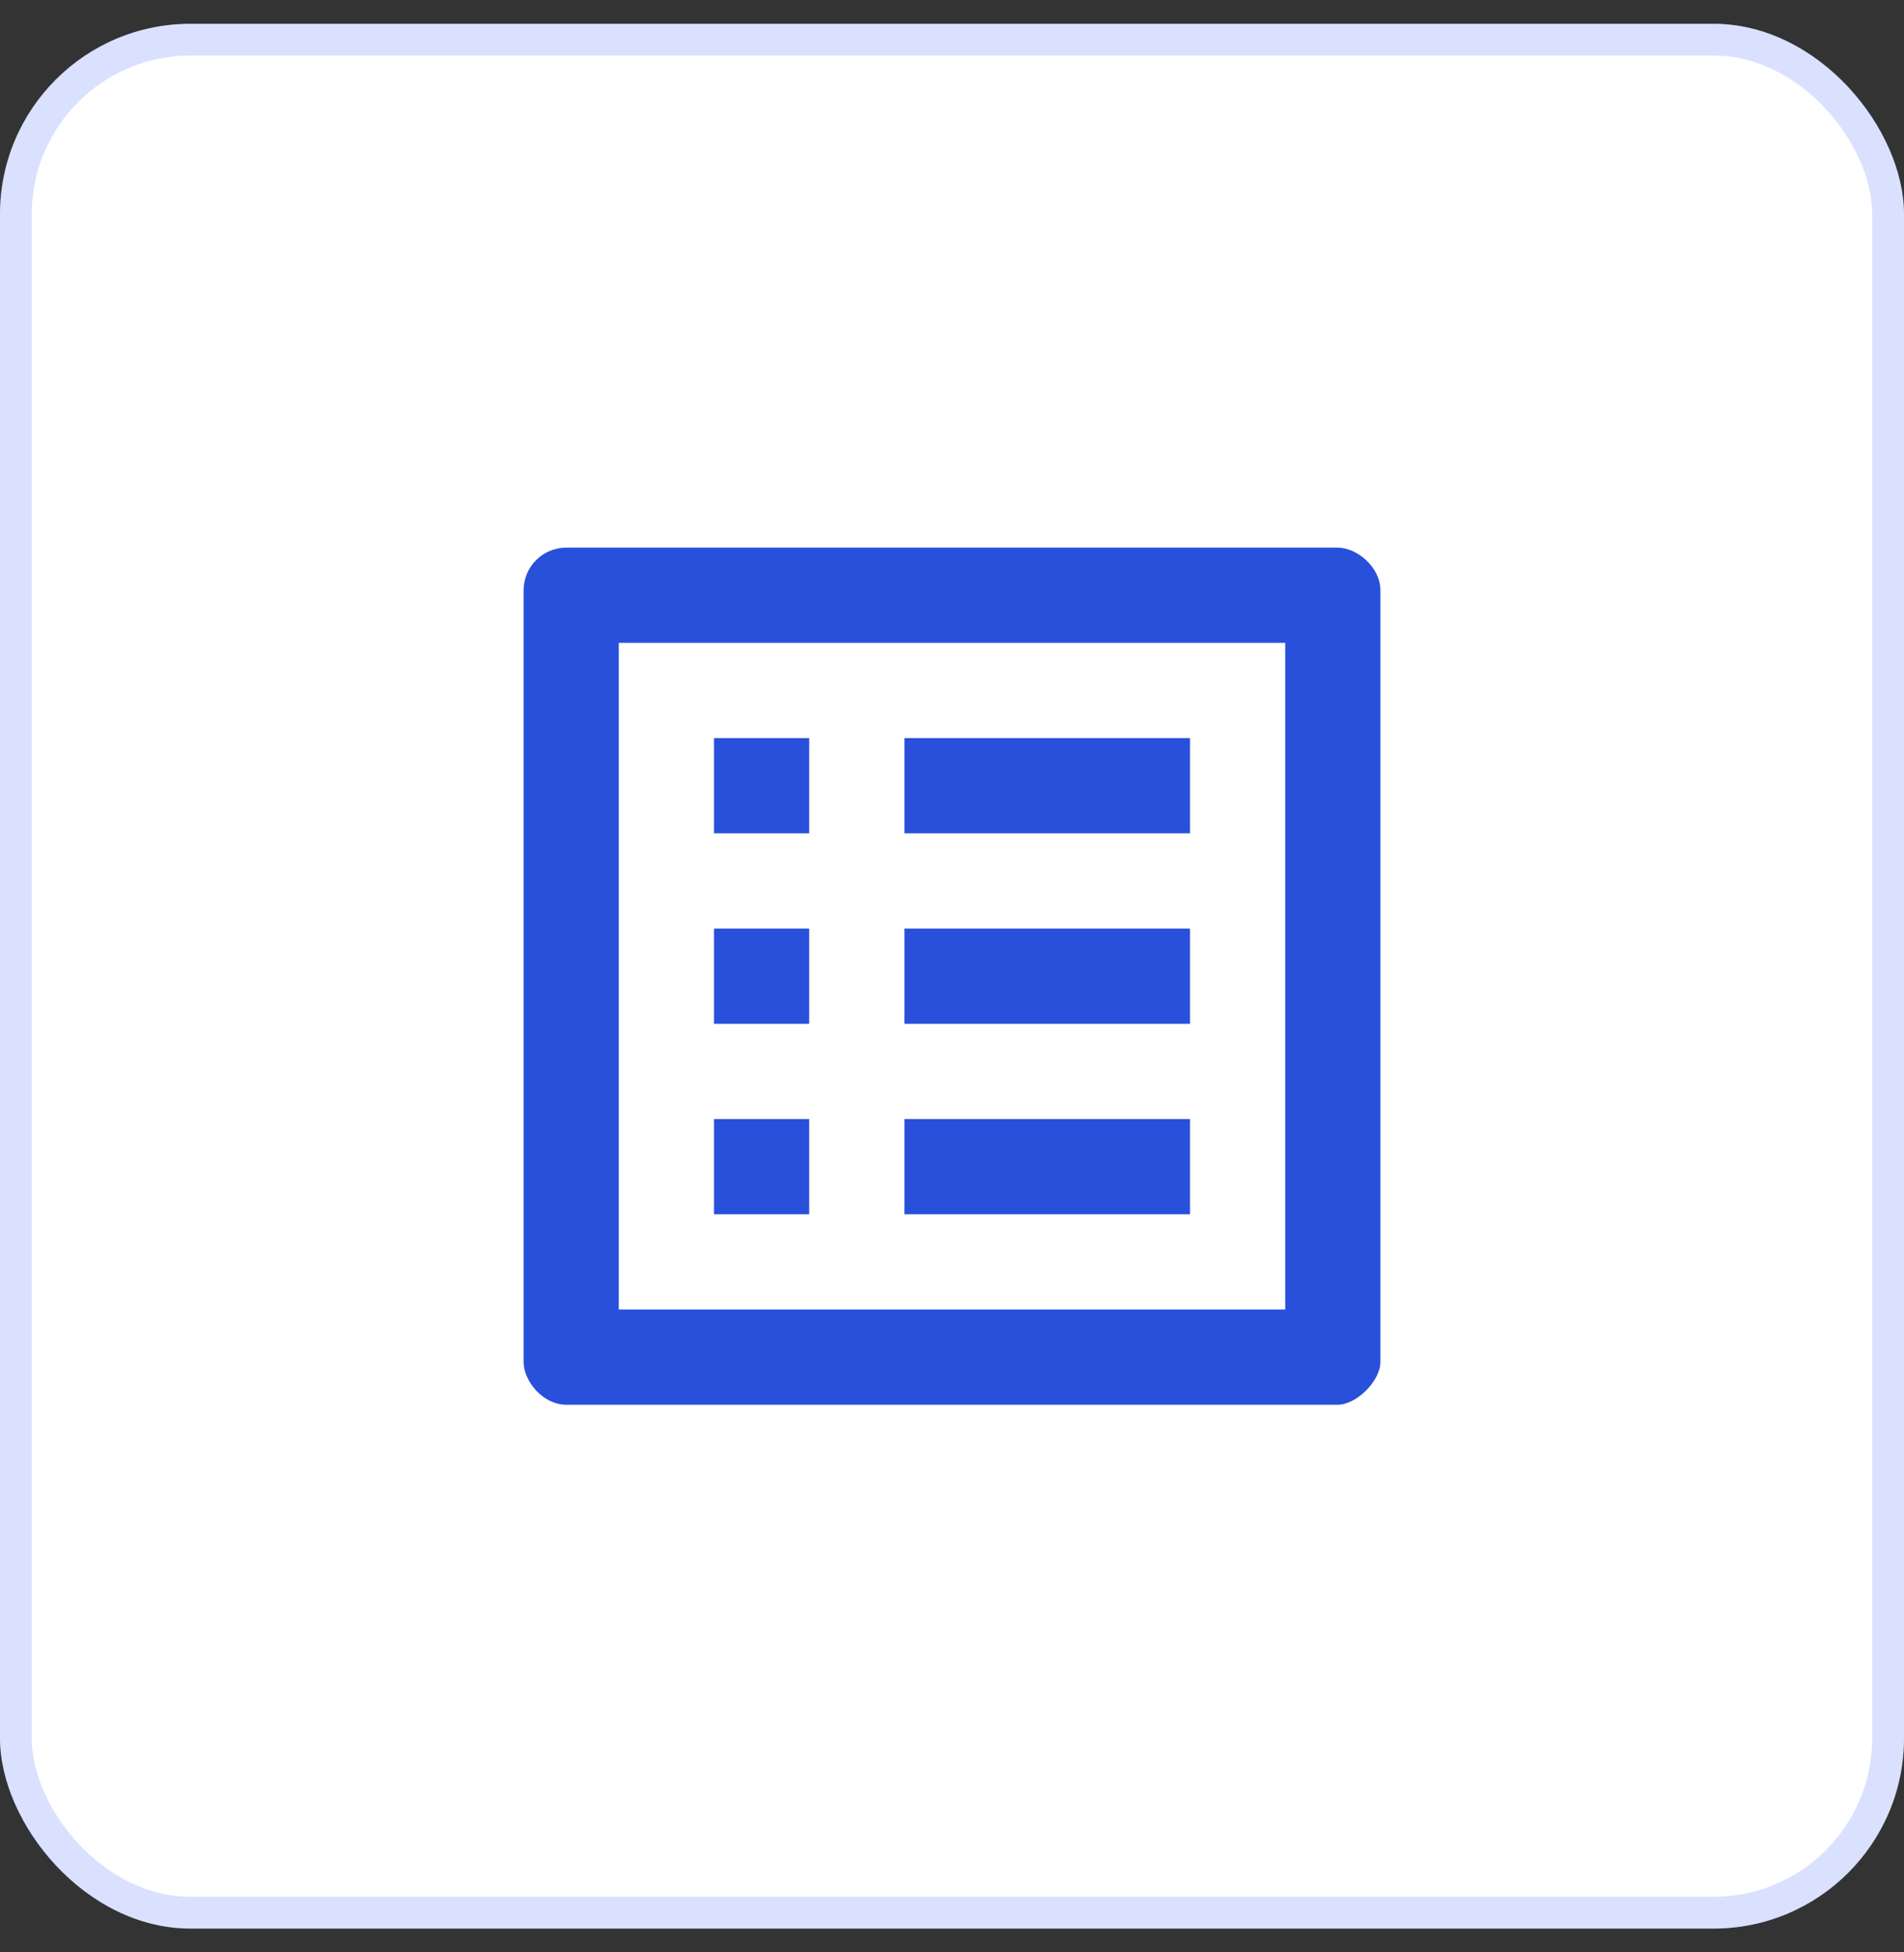 <svg width="40" height="41" viewBox="0 0 40 41" fill="none" xmlns="http://www.w3.org/2000/svg">
<rect x="0" y="0" width="40" height="41" fill="#333333" stroke="none"/>
<rect y="0.5" width="40" height="40" rx="4" fill="white"/>
<rect x="0.333" y="0.833" width="39.333" height="39.333" rx="3.667" stroke="#305EFF" stroke-opacity="0.18" stroke-width="0.667"/>
<path d="M19 15.5H25V17.5H19V15.5ZM19 19.5H25V21.5H19V19.5ZM19 23.5H25V25.5H19V23.5ZM15 15.5H17V17.5H15V15.5ZM15 19.5H17V21.5H15V19.5ZM15 23.5H17V25.5H15V23.5ZM28.1 11.5H11.9C11.4 11.5 11 11.9 11 12.4V28.6C11 29 11.4 29.5 11.9 29.5H28.1C28.5 29.5 29 29 29 28.6V12.4C29 11.9 28.5 11.5 28.1 11.5ZM27 27.5H13V13.5H27V27.5Z" fill="#2950DA"/>
</svg>
